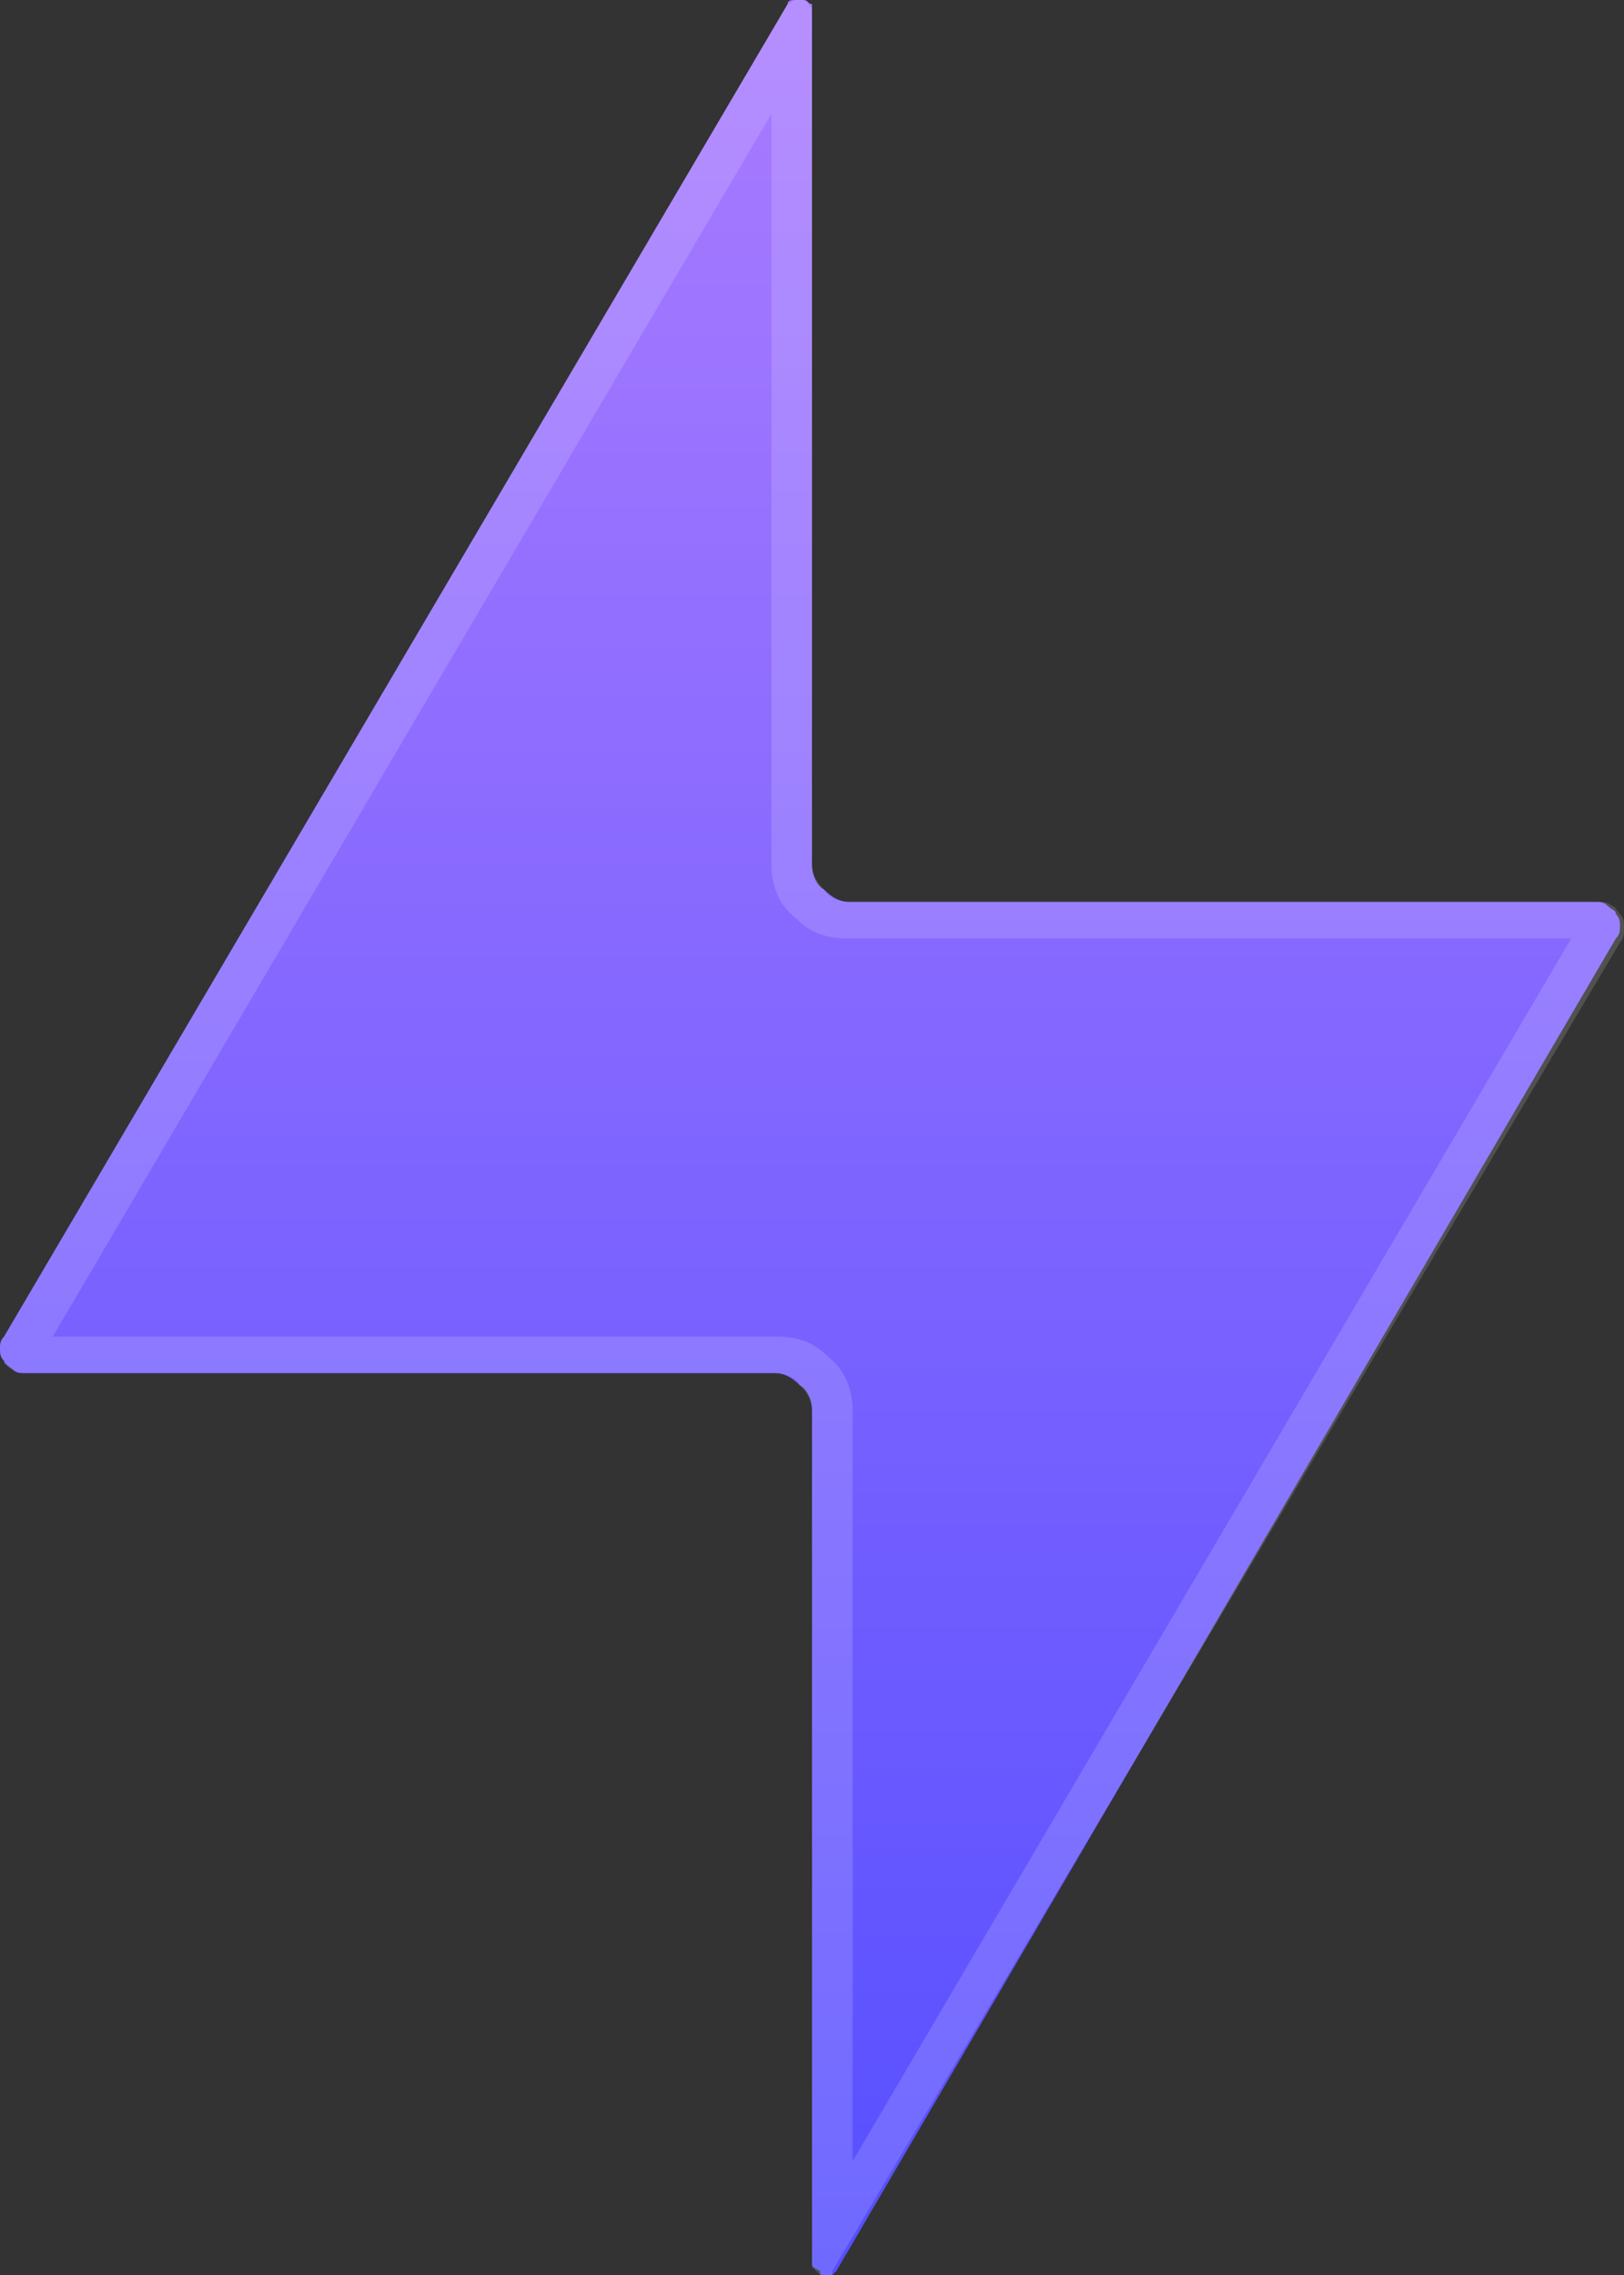 <svg version="1.1" id="Слой_1" xmlns="http://www.w3.org/2000/svg" x="0" y="0" viewBox="0 0 40 56" xml:space="preserve"><rect x="0" y="0" width="40" height="56" fill="#333333" stroke="none"/><style>.st0{fill:url(#SVGID_1_)}.st1{opacity:.15}.st2{fill:#fff}</style><linearGradient id="SVGID_1_" gradientUnits="userSpaceOnUse" x1="20" y1="56" x2="20" y2="0"><stop offset="0" stop-color="#564fff"/><stop offset="1" stop-color="#a97bff"/></linearGradient><path class="st0" d="M20 55.7v-21c0-.2-.1-.5-.3-.6-.2-.2-.4-.3-.6-.3H.6c-.1 0-.2 0-.3-.1-.1-.1-.2-.1-.2-.2-.1-.1-.1-.2-.1-.3 0-.1 0-.2.1-.3L19.4.1c0-.1.1-.1.2-.1h.2c.1 0 .1.1.2.1v21.2c0 .2.1.5.3.6.2.2.4.3.6.3h18.4c.1 0 .2 0 .3.1.1.1.2.1.2.2.1.1.1.2.1.3 0 .1 0 .2-.1.3L20.6 55.9l-.1.1h-.2c-.1 0-.1 0-.1-.1-.2-.1-.2-.1-.2-.2z"/><g class="st1"><path class="st2" d="M19 2.8v18.5c0 .5.2 1 .6 1.3.4.4.8.5 1.3.5h17.8L21 53.2V34.7c0-.5-.2-1-.6-1.3-.4-.4-.8-.5-1.3-.5H1.3L19 2.8m.7-2.8h-.1c-.1 0-.1.1-.2.1L.1 32.9c-.1.1-.1.2-.1.3 0 .1 0 .2.1.3.1.1.1.2.2.2.1.1.2.1.3.1h18.5c.2 0 .5.1.6.3.2.2.3.4.3.6v21c0 .1 0 .1.1.2l.1.1h.2c.1 0 .1 0 .1-.1l19.4-32.7c.1-.1.1-.2.1-.4 0-.1 0-.2-.1-.3-.1-.1-.1-.2-.2-.2-.1-.1-.2-.1-.3-.1H20.9c-.2 0-.5-.1-.6-.3-.2-.2-.3-.4-.3-.6V.3c0-.1 0-.1-.1-.2 0 0 0-.1-.2-.1.1 0 0 0 0 0z"/></g></svg>